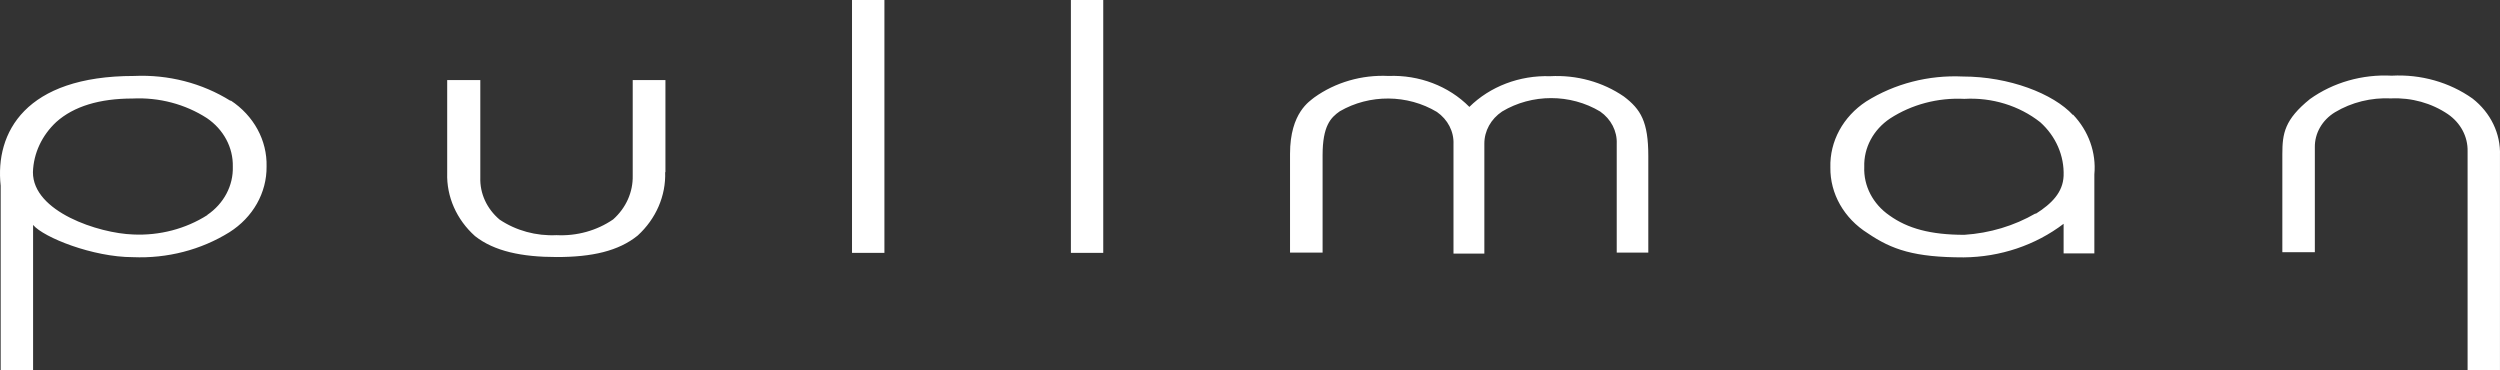<?xml version="1.0" encoding="UTF-8"?>
<svg width="81px" height="12px" viewBox="0 0 81 12" version="1.1" xmlns="http://www.w3.org/2000/svg" xmlns:xlink="http://www.w3.org/1999/xlink">
    <rect x="0" y="0" width="81" height="12" fill="#333333" stroke="none"/>
    <!-- Generator: sketchtool 58 (101010) - https://sketch.com -->
    <title>284BC718-7E68-4B12-B6BF-8D5326A4BBF4@2x</title>
    <desc>Created with sketchtool.</desc>
    <g id="WIP" stroke="none" stroke-width="1" fill="none" fill-rule="evenodd">
        <g id="LE_CLUB_ACCOR" transform="translate(-750, -2270)" fill="#FFFFFF" fill-rule="nonzero">
            <g id="logo" transform="translate(-1, 2034)">
                <g id="pul" transform="translate(751, 235)">
                    <path d="M21.56,6.584 L21.56,3.595 L20.5,3.595 L20.5,6.688 C20.513,7.221 20.284,7.736 19.867,8.108 C19.34,8.471 18.691,8.652 18.033,8.619 C17.373,8.651 16.721,8.473 16.187,8.115 C15.773,7.765 15.545,7.268 15.562,6.752 L15.562,3.595 L14.489,3.595 L14.489,6.605 C14.465,7.372 14.792,8.114 15.39,8.649 C16.012,9.14 16.905,9.328 18.041,9.328 C19.177,9.328 20.037,9.137 20.661,8.632 C21.256,8.088 21.579,7.341 21.551,6.571 L21.558,6.584 L21.56,6.584 Z M27.605,1 L27.605,9.192 L28.655,9.192 L28.655,1 L27.605,1 Z M34.697,1 L34.697,9.192 L35.745,9.192 L35.745,1 L34.699,1 L34.697,1 Z M47.604,4.46 C46.937,3.787 45.98,3.422 44.991,3.461 C44.123,3.418 43.268,3.666 42.583,4.157 C42.444,4.276 41.797,4.641 41.797,5.984 L41.797,9.185 L42.852,9.185 L42.852,6.028 C42.852,5.081 43.113,4.811 43.41,4.605 C44.373,4.047 45.602,4.055 46.556,4.627 C46.909,4.873 47.11,5.262 47.093,5.669 L47.093,9.216 L48.093,9.216 L48.093,5.656 C48.091,5.244 48.305,4.856 48.668,4.613 C49.633,4.034 50.88,4.034 51.845,4.613 C52.198,4.859 52.399,5.249 52.382,5.656 L52.382,9.185 L53.405,9.185 L53.405,6.056 C53.405,4.943 53.163,4.543 52.614,4.127 C51.927,3.655 51.081,3.422 50.224,3.469 C49.235,3.436 48.278,3.8 47.604,4.467 L47.604,4.46 L47.604,4.46 Z M80.999,12.993 L80.999,6.039 C81.025,5.33 80.697,4.65 80.109,4.192 C79.362,3.663 78.433,3.401 77.492,3.452 C76.539,3.402 75.597,3.671 74.843,4.209 C74.021,4.873 73.948,5.323 73.948,5.989 L73.948,9.172 L75.001,9.172 L75.001,5.777 C74.992,5.32 75.238,4.89 75.653,4.637 C76.193,4.313 76.83,4.157 77.473,4.188 C78.133,4.159 78.783,4.34 79.314,4.7 C79.725,4.983 79.962,5.431 79.95,5.903 L79.95,12.993 L80.999,12.993 L80.999,12.993 Z M6.724,7.965 C6.018,8.416 5.168,8.638 4.309,8.597 C3.206,8.56 1.06,7.864 1.067,6.577 C1.086,5.967 1.358,5.385 1.825,4.951 C2.391,4.445 3.226,4.192 4.298,4.192 C5.155,4.15 6.003,4.374 6.705,4.828 C7.245,5.196 7.557,5.78 7.543,6.397 C7.563,7.013 7.252,7.599 6.714,7.965 L6.724,7.965 Z M7.47,4.268 C6.551,3.693 5.453,3.41 4.343,3.461 C0.818,3.461 -0.167,5.297 0.022,7.019 L0.022,13 L1.072,13 L1.072,8.288 C1.416,8.695 3.01,9.332 4.305,9.332 C5.415,9.38 6.512,9.097 7.432,8.525 C8.196,8.043 8.647,7.244 8.637,6.392 C8.658,5.547 8.222,4.747 7.474,4.255 L7.47,4.268 L7.47,4.268 Z M65.956,7.913 C65.26,8.317 64.465,8.555 63.644,8.608 C62.544,8.608 61.803,8.4 61.219,7.981 C60.682,7.611 60.377,7.024 60.402,6.408 C60.382,5.79 60.694,5.203 61.238,4.839 C61.939,4.384 62.787,4.16 63.644,4.203 C64.54,4.152 65.423,4.423 66.104,4.96 C66.612,5.416 66.885,6.048 66.861,6.699 C66.839,7.228 66.483,7.596 65.952,7.931 L65.956,7.913 L65.956,7.913 Z M67.164,4.727 C66.528,4.033 65.092,3.479 63.597,3.479 C62.485,3.427 61.385,3.71 60.465,4.287 C59.716,4.778 59.281,5.579 59.304,6.424 C59.292,7.277 59.748,8.077 60.515,8.557 C61.299,9.091 62.031,9.339 63.623,9.339 C64.807,9.329 65.95,8.945 66.861,8.251 L66.861,9.211 L67.857,9.211 L67.857,6.651 C67.922,5.944 67.672,5.244 67.164,4.711 L67.164,4.728 L67.164,4.727 Z" id="Shape"></path>
                </g>
            </g>
        </g>
    </g>
</svg>